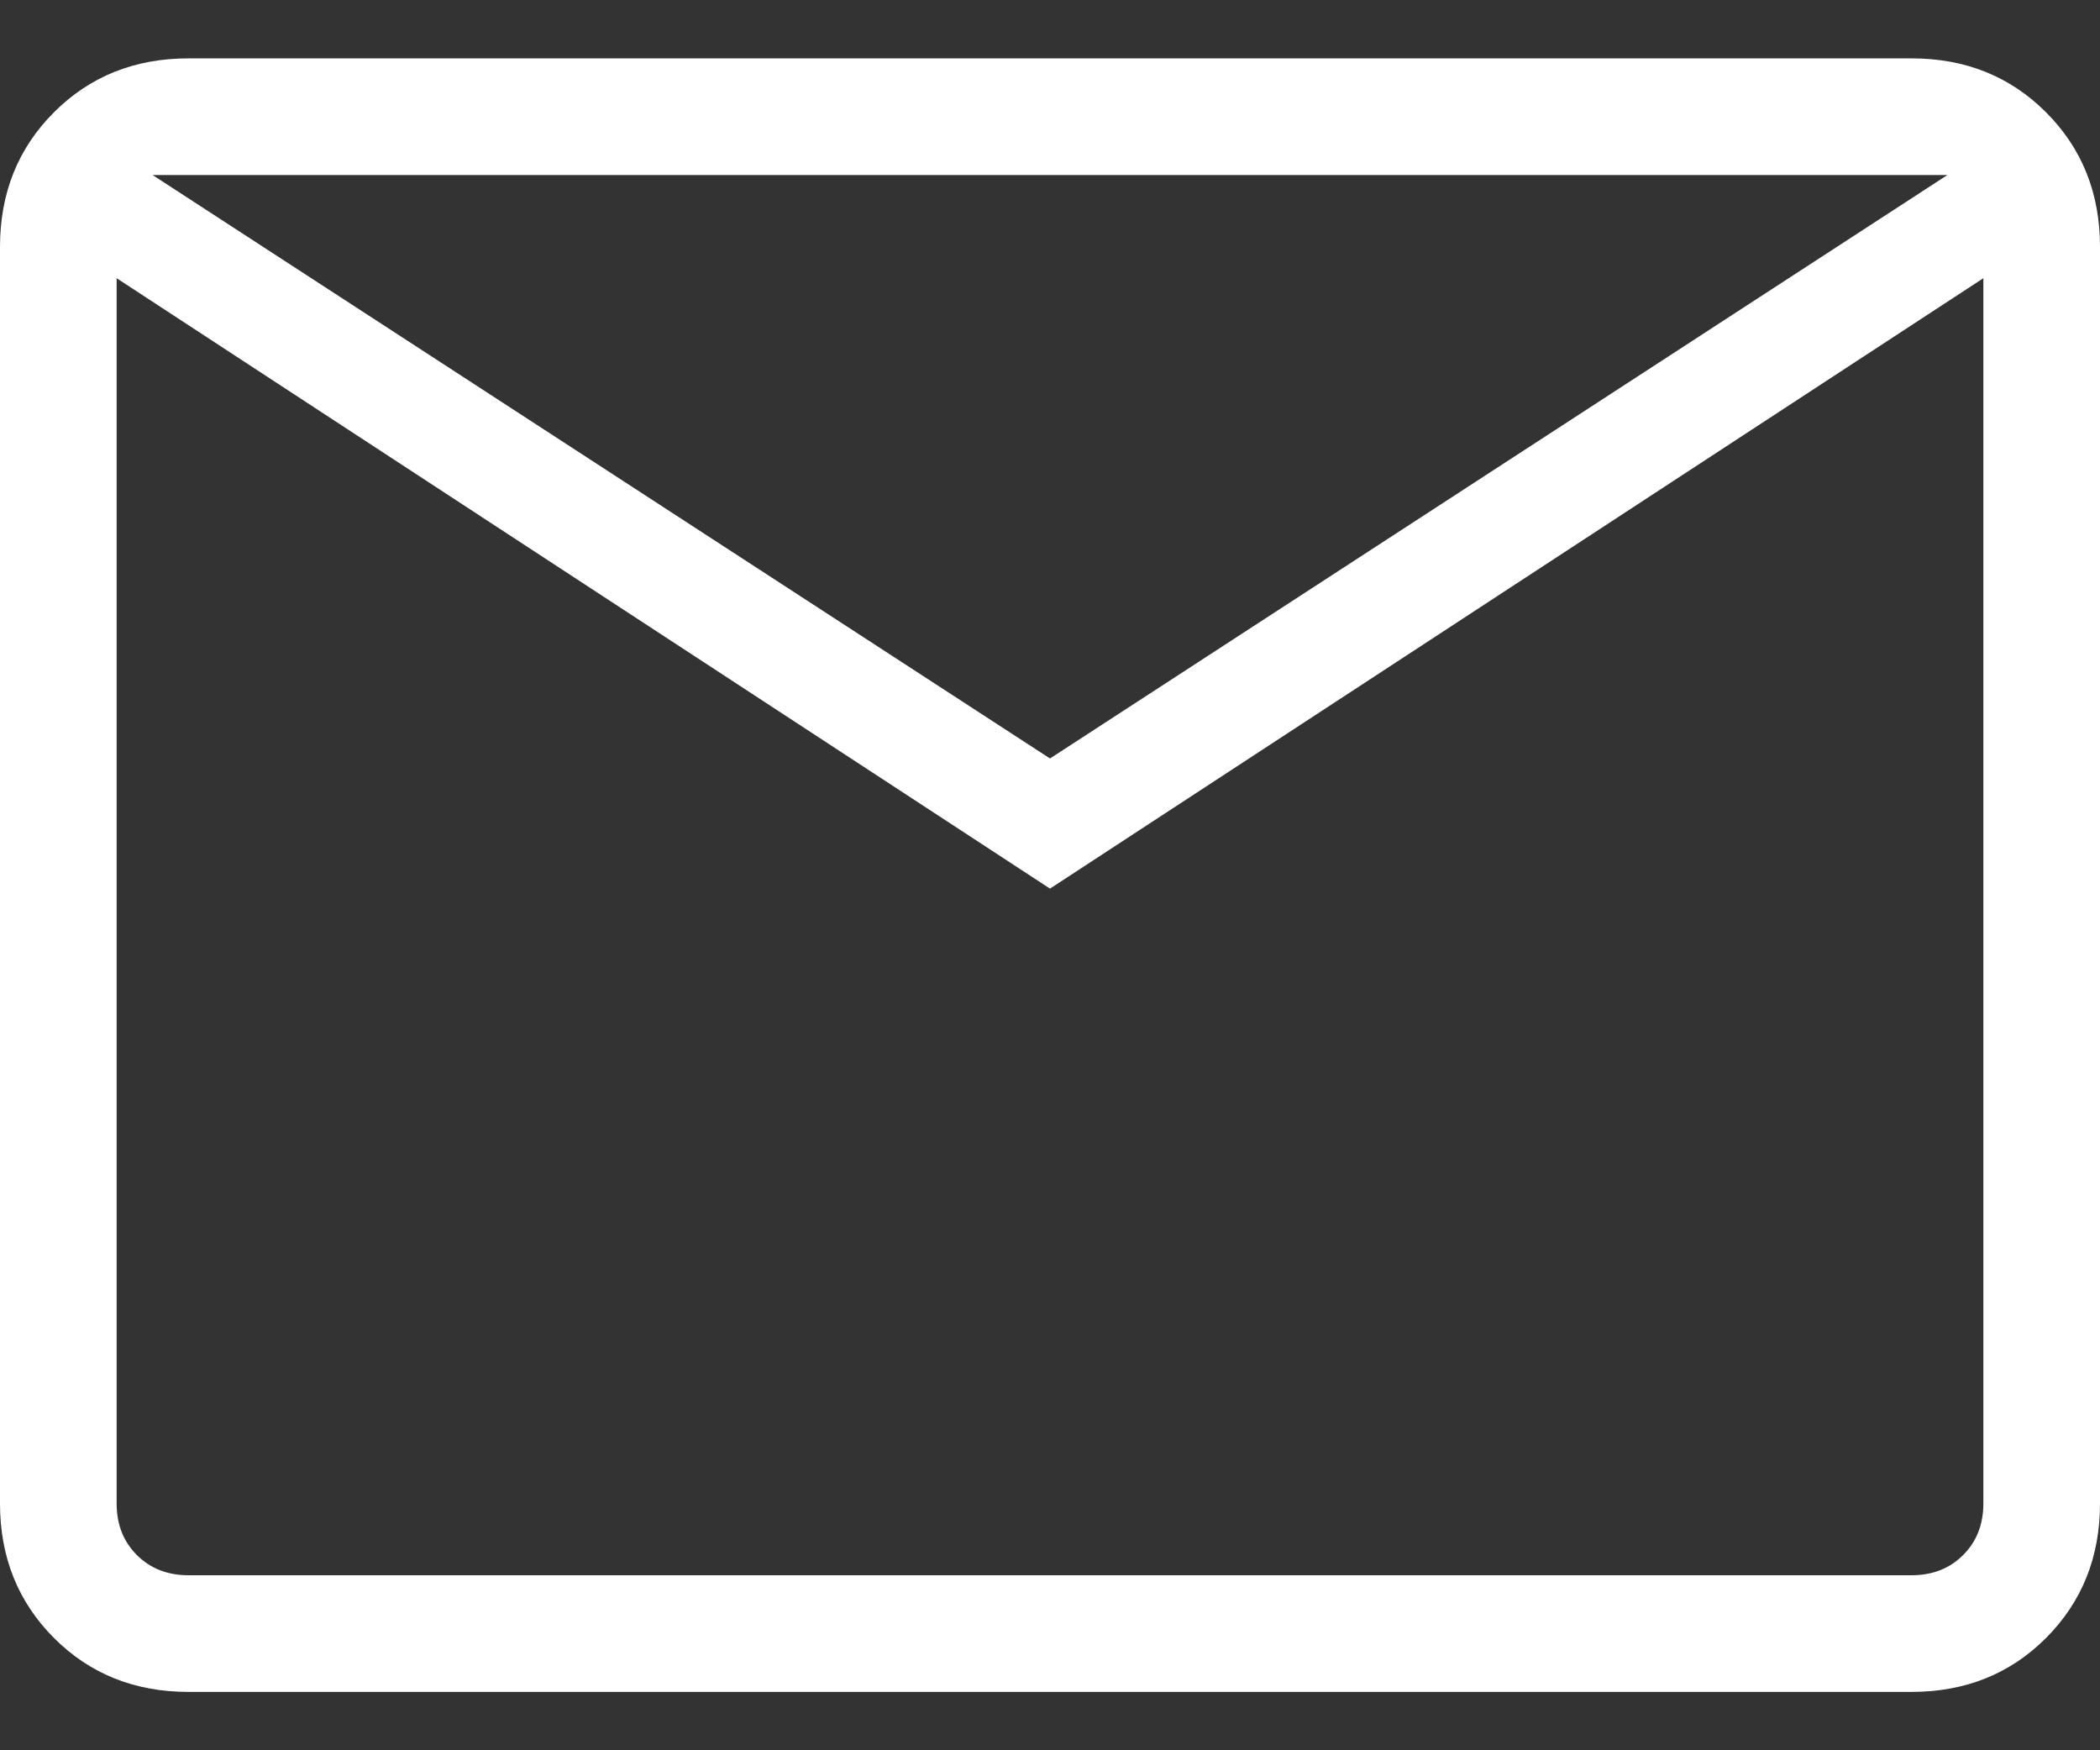 <svg width="24" height="20" viewBox="0 0 24 20" fill="none" xmlns="http://www.w3.org/2000/svg">
<rect x="0" y="0" width="24" height="20" fill="#333333" stroke="none"/>
<g clip-path="url(#clip0_60_43)">
<path d="M2.154 19.333C1.54 19.333 1.028 19.128 0.617 18.717C0.206 18.305 0 17.793 0 17.179V2.821C0 2.207 0.206 1.694 0.617 1.283C1.028 0.872 1.54 0.667 2.154 0.667H21.846C22.46 0.667 22.972 0.872 23.383 1.283C23.794 1.694 24 2.207 24 2.821V17.179C24 17.793 23.794 18.305 23.383 18.717C22.972 19.128 22.46 19.333 21.846 19.333H2.154ZM12 10.154L1.333 3.179V17.179C1.333 17.419 1.41 17.615 1.564 17.769C1.718 17.923 1.915 18 2.154 18H21.846C22.085 18 22.282 17.923 22.436 17.769C22.59 17.615 22.667 17.419 22.667 17.179V3.179L12 10.154ZM12 8.667L22.256 2H1.744L12 8.667ZM1.333 3.179V2V17.179C1.333 17.419 1.41 17.615 1.564 17.769C1.718 17.923 1.915 18 2.154 18H1.333V3.179Z" fill="white"/>
</g>
<defs>
<clipPath id="clip0_60_43">
<rect width="24" height="18.667" fill="white" transform="translate(0 0.667)"/>
</clipPath>
</defs>
</svg>
